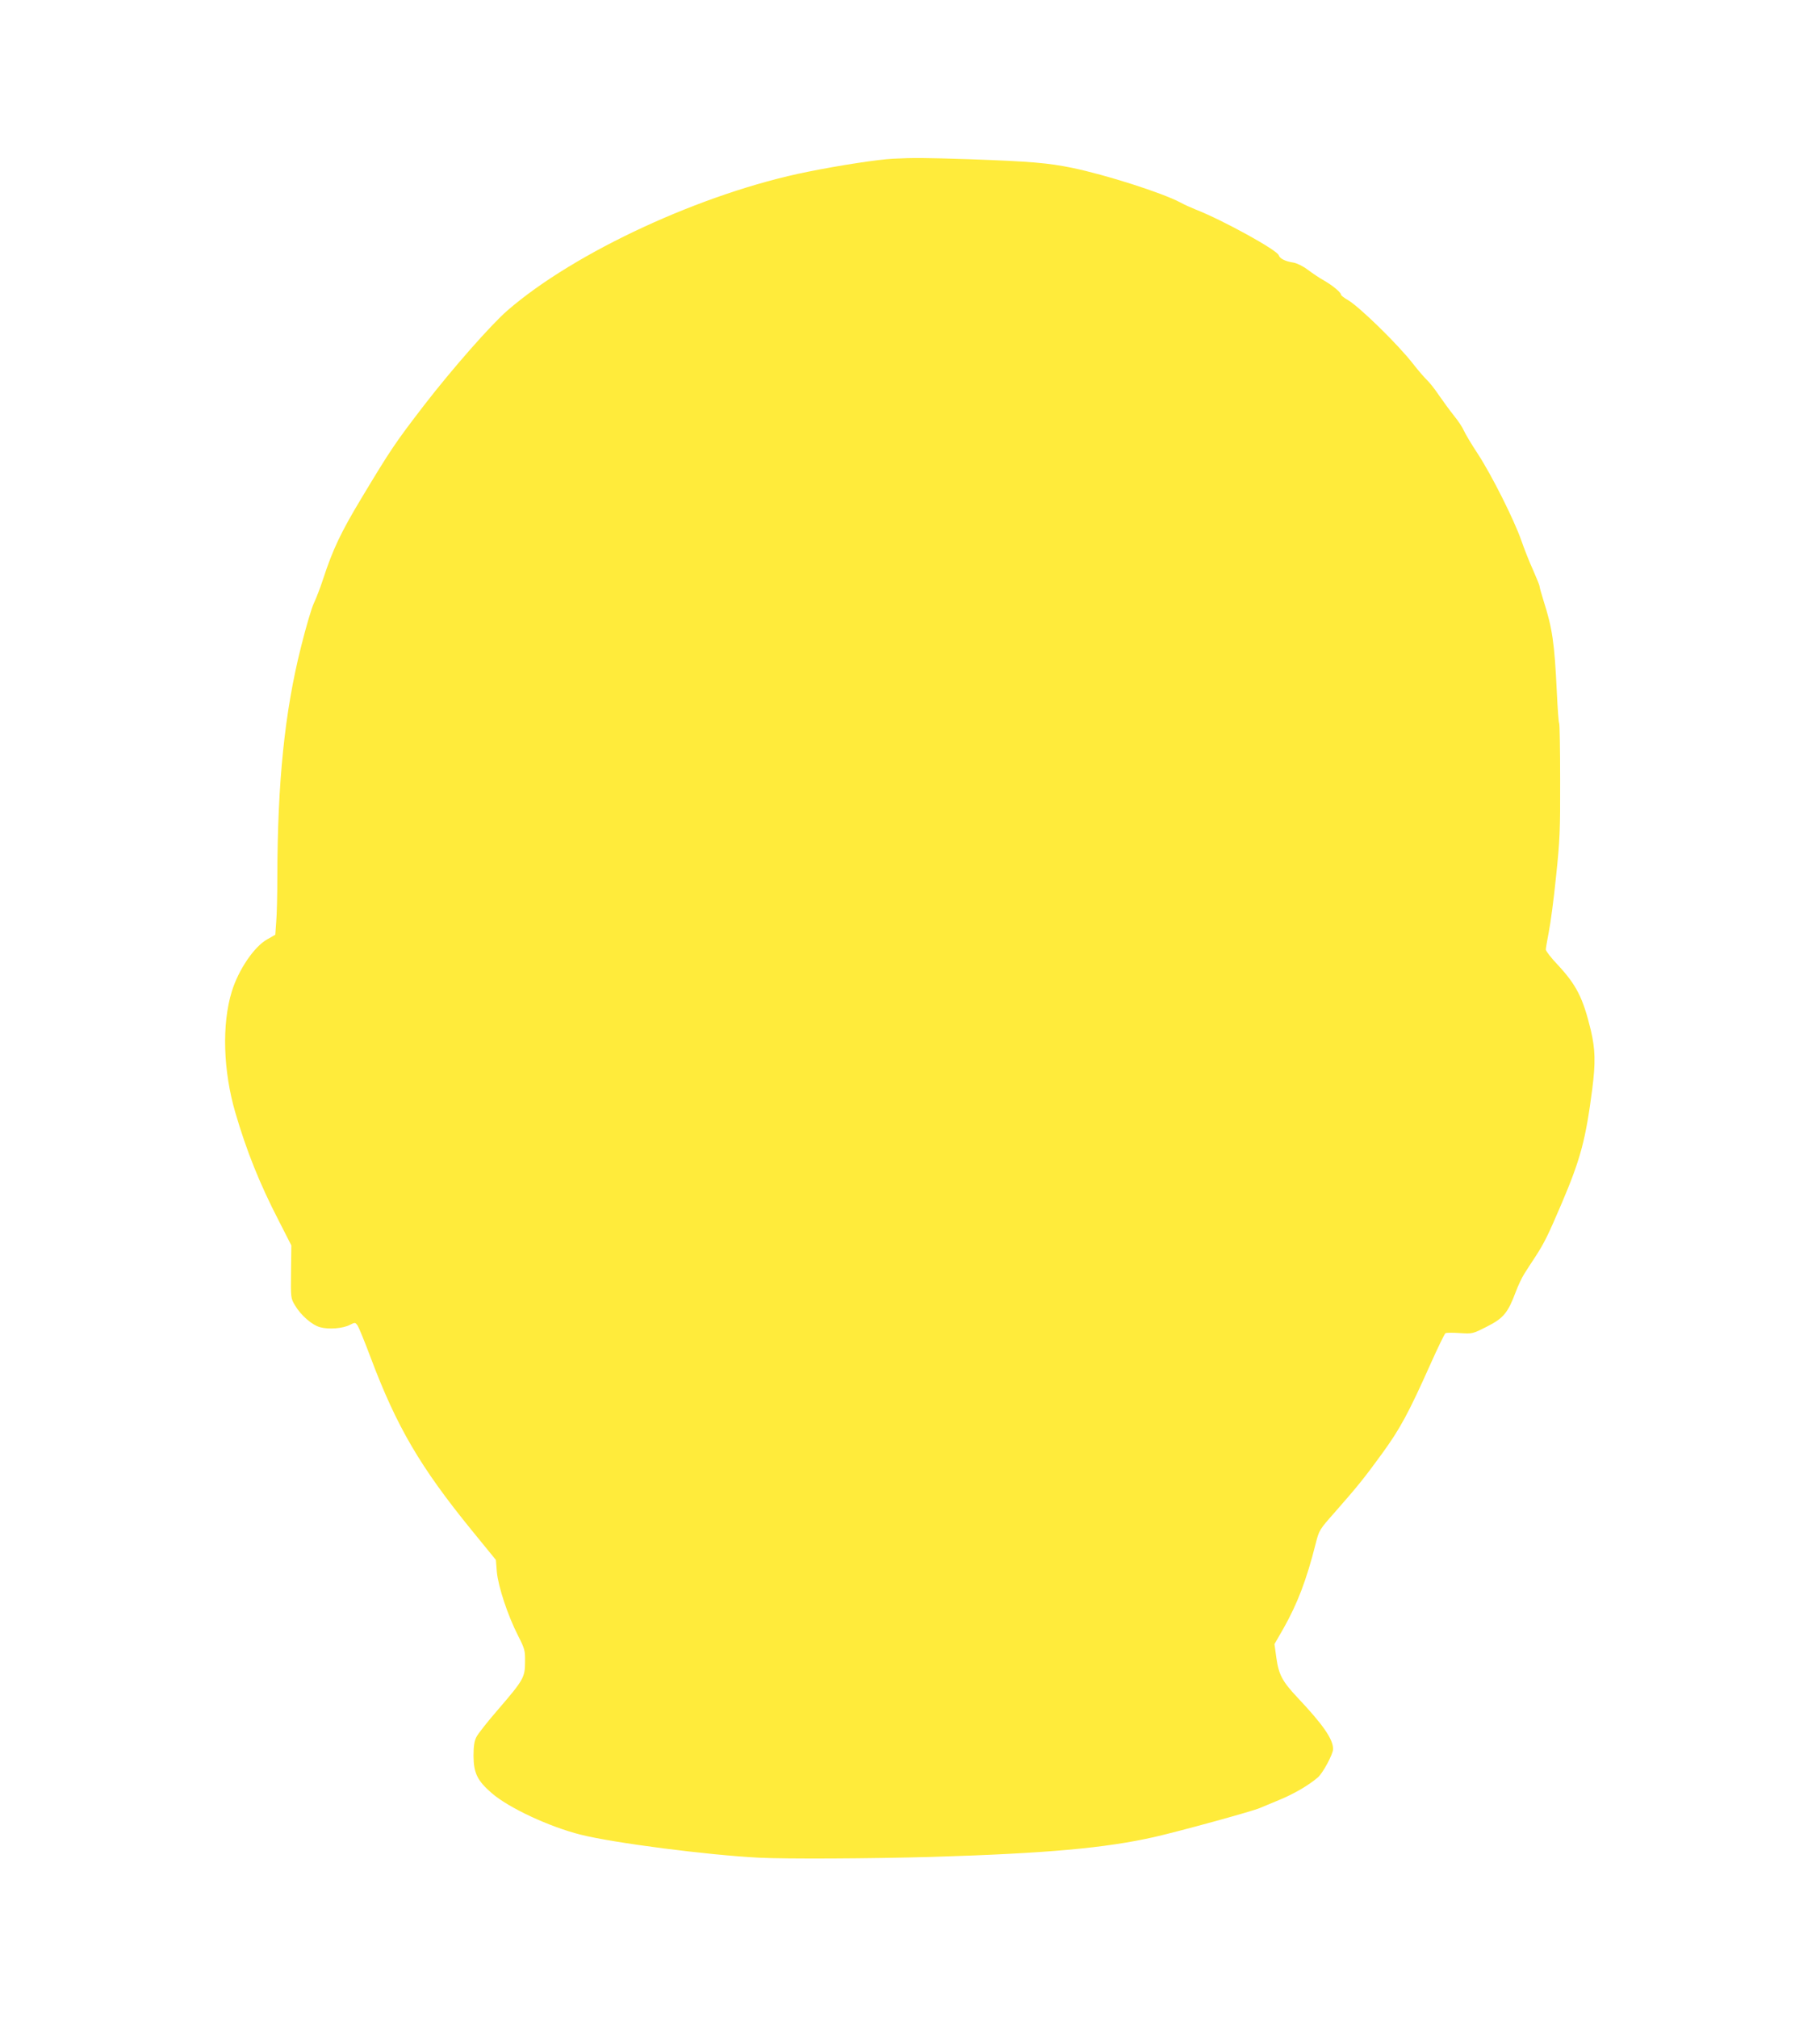 <?xml version="1.0" standalone="no"?>
<!DOCTYPE svg PUBLIC "-//W3C//DTD SVG 20010904//EN"
 "http://www.w3.org/TR/2001/REC-SVG-20010904/DTD/svg10.dtd">
<svg version="1.0" xmlns="http://www.w3.org/2000/svg"
 width="1155pt" height="1280pt" viewBox="0 0 1155 1280"
 preserveAspectRatio="xMidYMid meet">
<g transform="translate(0,1280) scale(0.1,-0.1)"
fill="#ffeb3b" stroke="none">
<path d="M5665 11793 c-94 -5 -332 -41 -540 -83 -664 -133 -1477 -509 -1904
-879 -106 -92 -352 -372 -529 -601 -183 -238 -211 -279 -398 -590 -130 -216
-182 -325 -244 -515 -18 -55 -44 -122 -57 -149 -14 -27 -52 -155 -84 -285
-102 -406 -148 -852 -149 -1456 0 -110 -3 -237 -7 -282 l-6 -83 -51 -29 c-83
-46 -183 -194 -225 -331 -64 -208 -55 -504 23 -770 70 -240 154 -450 275 -684
l80 -157 -2 -167 c-2 -165 -2 -168 25 -213 38 -64 108 -125 160 -139 54 -15
144 -8 188 15 34 17 34 17 50 -5 8 -13 45 -103 81 -199 166 -442 315 -697 645
-1102 l151 -185 6 -75 c8 -92 69 -277 134 -404 43 -85 46 -95 45 -168 0 -98
-10 -115 -171 -302 -67 -77 -129 -156 -138 -175 -13 -25 -18 -59 -18 -120 1
-108 24 -156 115 -235 108 -94 366 -214 565 -264 211 -53 803 -129 1130 -146
177 -9 711 -6 1100 5 727 22 1101 56 1410 126 155 35 629 165 670 184 11 5 65
27 120 50 93 38 184 90 247 143 32 26 98 149 98 181 0 63 -63 154 -226 327
-96 102 -119 145 -134 252 l-12 87 57 99 c89 158 146 306 205 540 21 83 24 88
119 195 152 173 190 221 303 376 113 156 166 253 305 564 47 105 90 194 96
198 6 4 47 4 92 1 80 -5 80 -5 171 41 105 53 133 87 182 217 15 41 40 94 56
119 16 25 48 75 72 111 56 87 78 132 164 333 120 282 153 404 195 729 21 166
19 250 -9 370 -50 207 -91 288 -212 418 -41 43 -74 86 -74 95 0 9 9 59 19 112
11 54 32 212 46 352 24 227 27 294 26 608 0 195 -3 358 -6 363 -4 5 -10 93
-15 196 -15 315 -28 406 -85 584 -14 44 -25 85 -25 91 0 6 -19 51 -41 102 -23
50 -56 134 -74 186 -46 132 -187 413 -276 550 -42 63 -81 130 -89 148 -7 18
-35 61 -63 95 -27 34 -71 94 -97 132 -26 39 -60 81 -75 95 -15 14 -54 59 -86
100 -95 123 -340 362 -414 406 -25 14 -45 30 -45 35 0 14 -53 58 -107 89 -29
16 -75 47 -104 69 -29 22 -68 41 -90 45 -53 8 -88 26 -94 47 -11 33 -354 222
-525 289 -30 12 -75 32 -100 46 -116 61 -469 174 -685 219 -156 32 -268 41
-655 55 -283 9 -352 10 -485 3z"/>
</g>
</svg>
